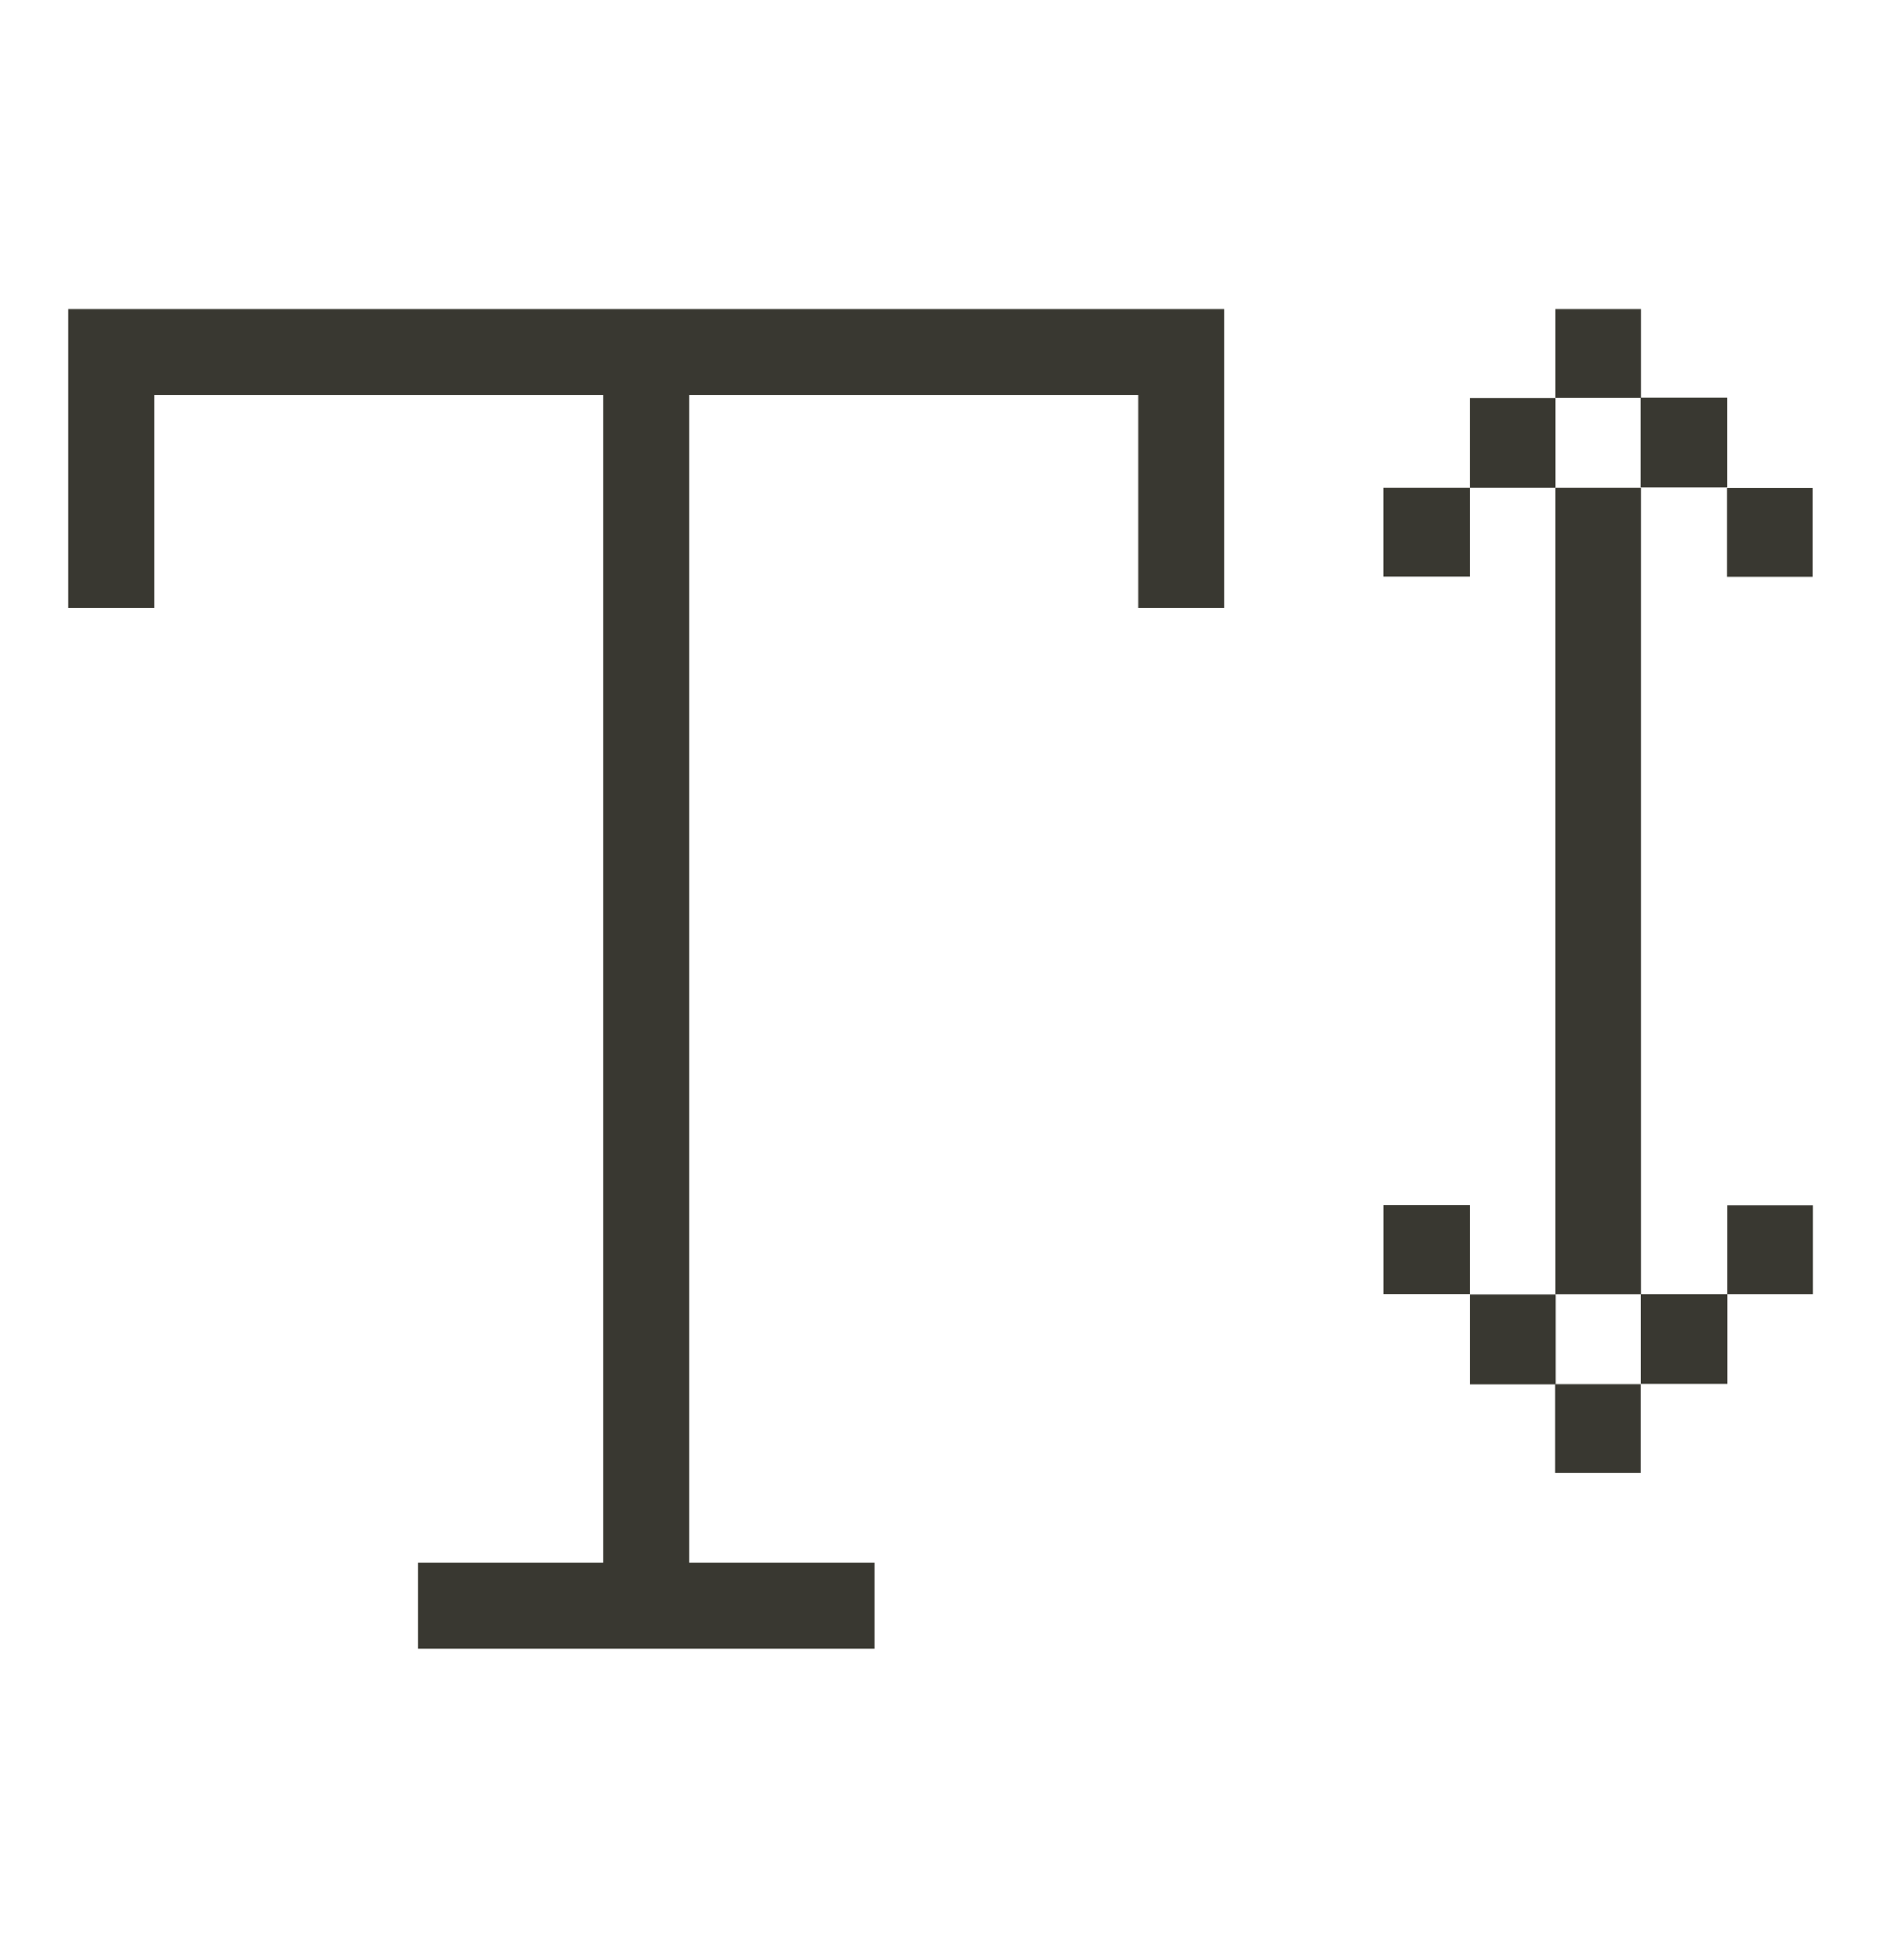 <svg width="24" height="25" viewBox="0 0 24 25" fill="none" xmlns="http://www.w3.org/2000/svg">
<g clip-path="url(#clip0_160_2756)">
<path d="M17.644 6.218V7.356H18.74V6.218H17.644Z" fill="#393831"/>
<path d="M18.739 5.08V6.218H19.835V5.08H18.739Z" fill="#393831"/>
<path d="M19.834 3.94V5.078H20.93V3.94H19.834Z" fill="#393831"/>
<path d="M22.022 6.214V5.076H20.926V6.214H22.022Z" fill="#393831"/>
<path d="M23.116 7.358V6.22H22.02V7.358H23.116Z" fill="#393831"/>
<path d="M23.119 16.51V15.372H22.023V16.51H23.119Z" fill="#393831"/>
<path d="M22.024 17.648V16.51H20.928V17.648H22.024Z" fill="#393831"/>
<path d="M20.927 18.788V17.65H19.831V18.788H20.927Z" fill="#393831"/>
<path d="M18.741 16.514V17.652H19.837V16.514H18.741Z" fill="#393831"/>
<path d="M17.645 15.37V16.508H18.741V15.37H17.645Z" fill="#393831"/>
<path d="M19.834 6.218V16.512H20.93V6.218H19.834Z" fill="#393831"/>
<path d="M0.872 3.94V7.754H1.972V5.04H7.692V19.926H5.33V21.026H11.156V19.926H8.792V5.04H14.512V7.754H15.612V3.94H0.872Z" fill="#393831"/>
</g>
<defs>
<clipPath id="clip0_160_2756">
<rect width="24" height="24" fill="white" transform="translate(0 0.196)"/>
</clipPath>
</defs>
</svg>

